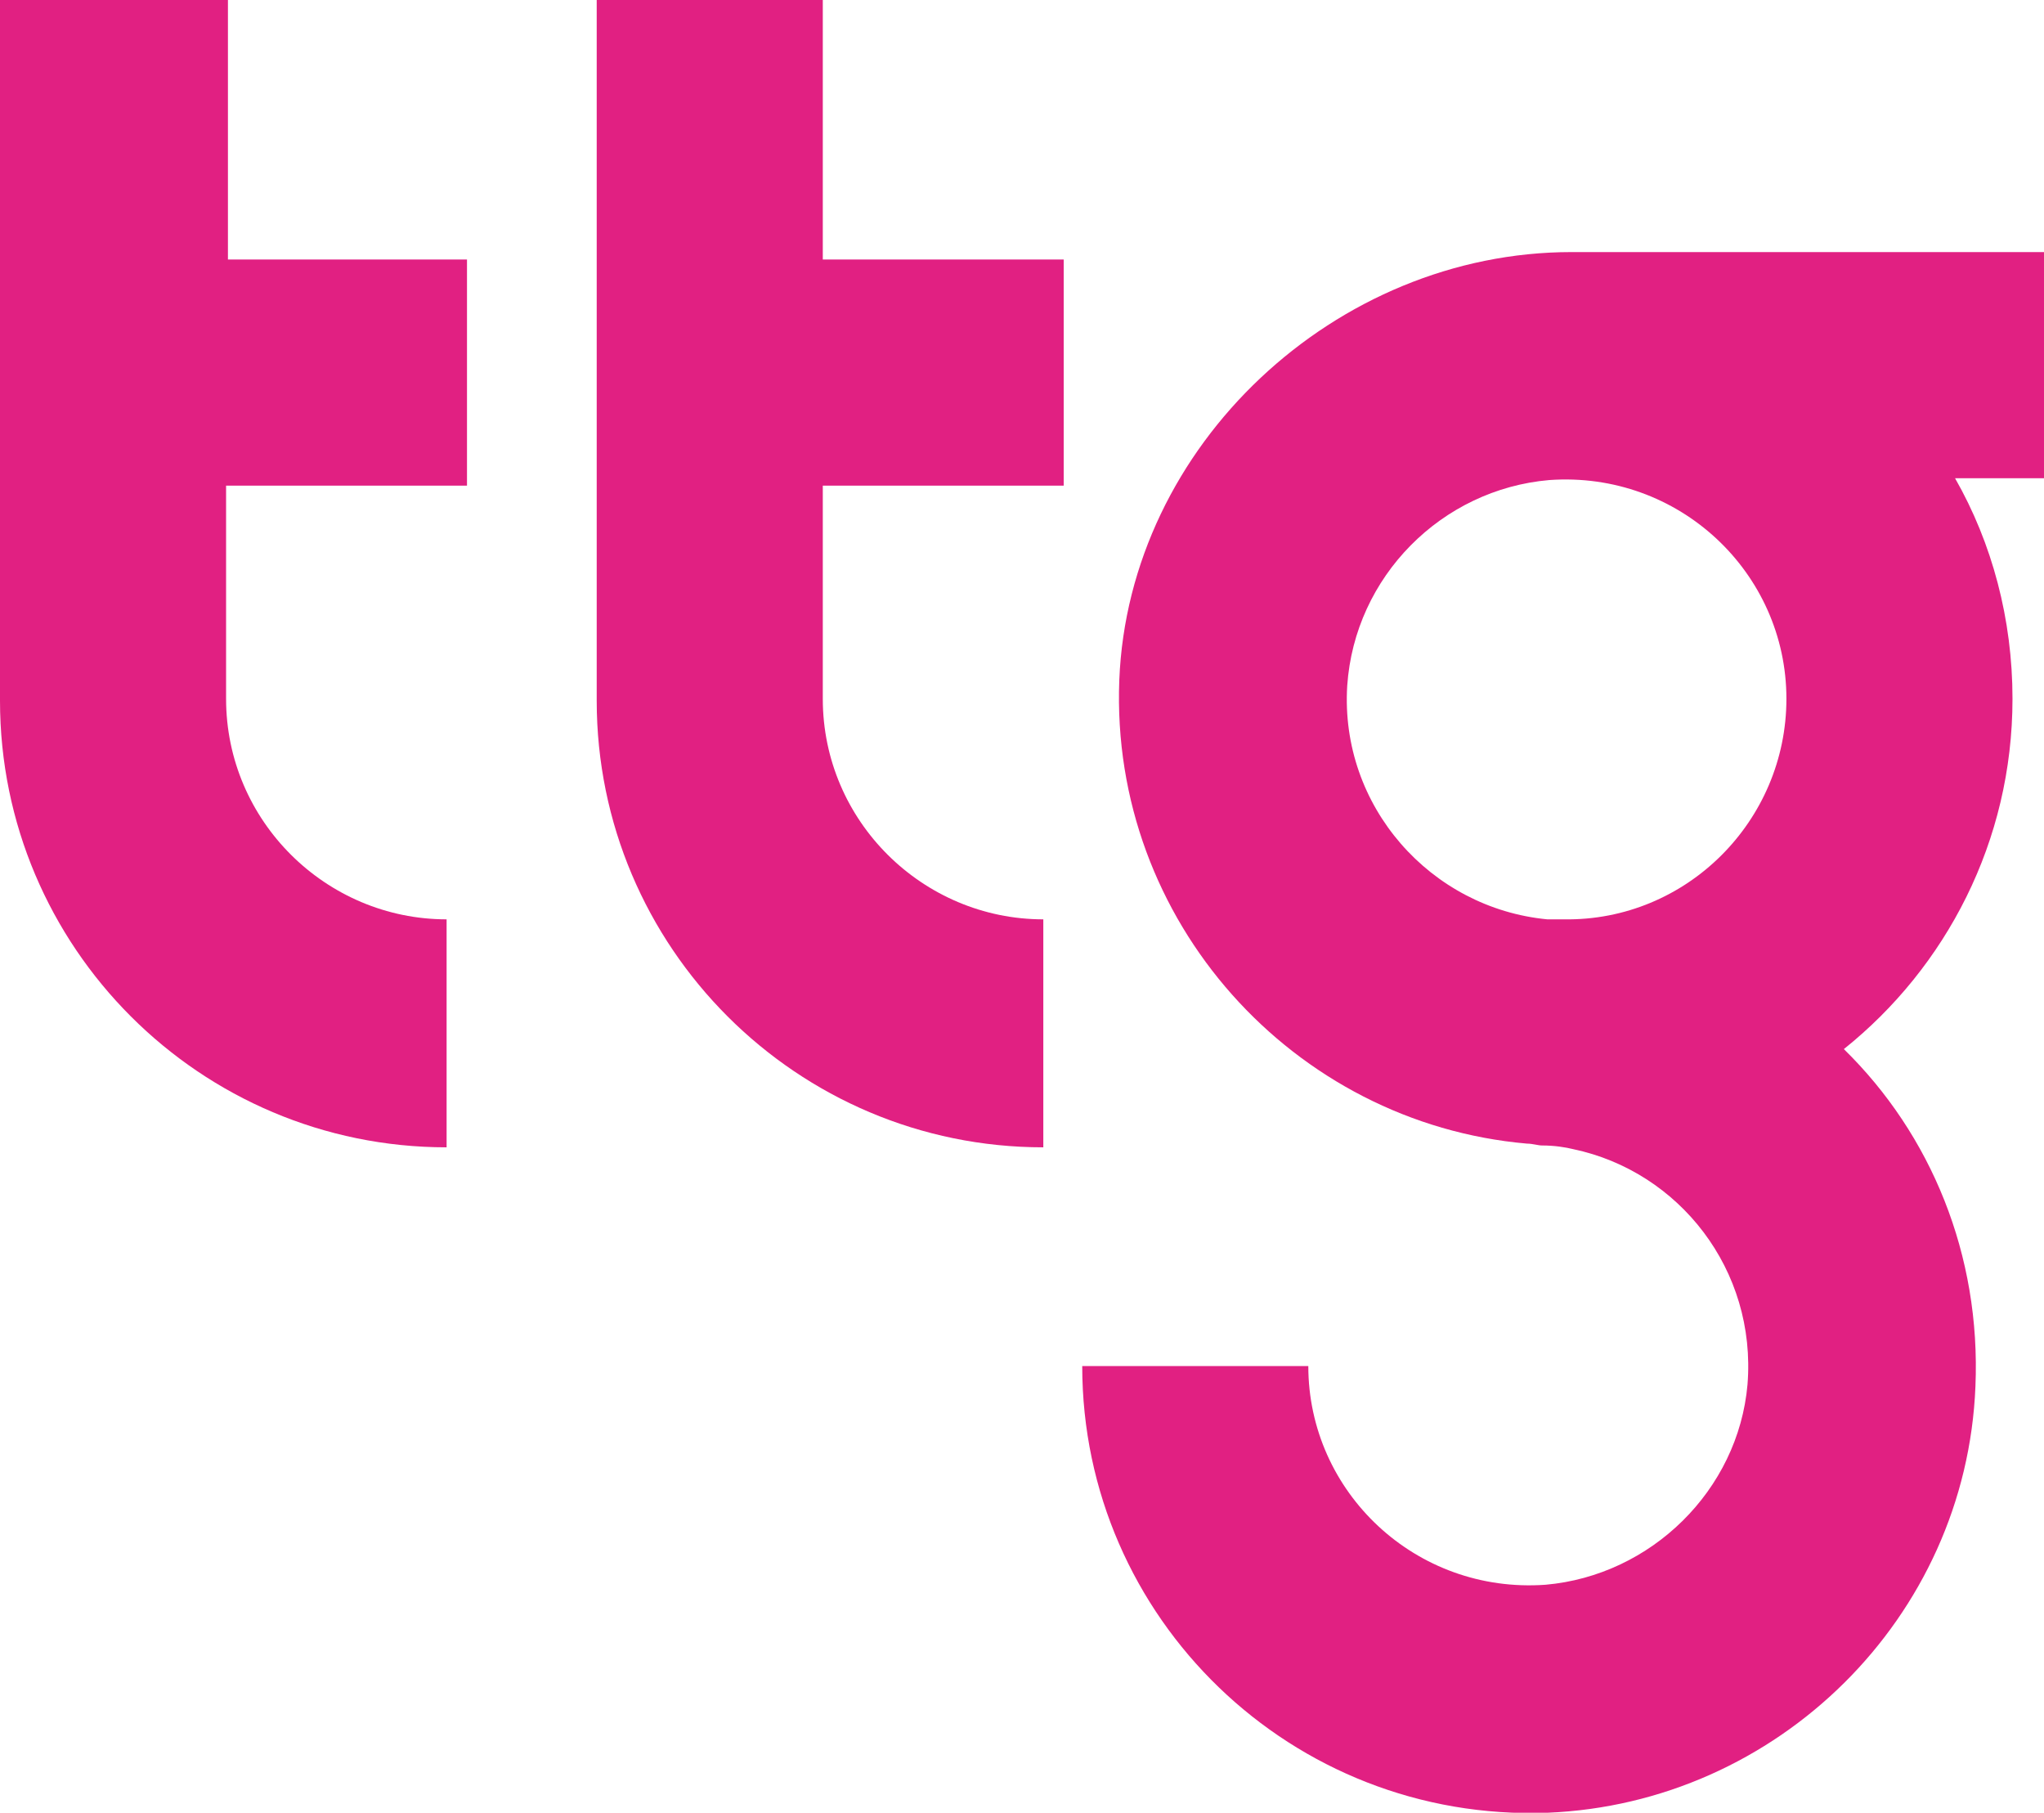 <?xml version="1.0" encoding="utf-8"?>
<!-- Generator: Adobe Illustrator 28.0.0, SVG Export Plug-In . SVG Version: 6.00 Build 0)  -->
<!DOCTYPE svg PUBLIC "-//W3C//DTD SVG 1.1//EN" "http://www.w3.org/Graphics/SVG/1.1/DTD/svg11.dtd">
<svg version="1.1" id="Layer_1" xmlns:x="http://ns.adobe.com/Extensibility/1.0/" xmlns:i="http://ns.adobe.com/AdobeIllustrator/10.0/" xmlns:graph="http://ns.adobe.com/Graphs/1.0/"
	 xmlns="http://www.w3.org/2000/svg" xmlns:xlink="http://www.w3.org/1999/xlink" x="0px" y="0px" viewBox="0 0 110.3 97.8"
	 style="enable-background:new 0 0 110.3 97.8;" xml:space="preserve">
<style type="text/css">
	.st0{fill:#E12082;}
</style>
<g>
	<g>
		<path class="st0" d="M57.4,26.2V14H44.4V0H32.2v37.8c0,13.3,10.8,24.1,24.1,24.1V49.6c-6.5,0-11.9-5.3-11.9-11.9V26.2H57.4z"/>
		<path class="st0" d="M25.2,26.2V14H12.3V0H0v37.8c0,13.3,10.8,24.1,24.1,24.1V49.6c-6.5,0-11.9-5.3-11.9-11.9V26.2H25.2z"/>
		<path class="st0" d="M110.3,13.6H84.8c-12.7,0-23.9,10.4-24.4,23.1c-0.5,13,9.4,23.9,22,25c0.3,0,0.6,0.1,0.8,0.1
			c0.7,0,1.3,0.1,1.7,0.2c5.7,1.2,9.9,6.5,9.4,12.7c-0.5,5.7-5.2,10.3-10.9,10.8c-7,0.5-12.8-5-12.8-11.8H58.4
			c0,13.6,11.3,24.6,25.1,24.1c12.4-0.5,22.6-10.5,23.1-23c0.3-7.1-2.4-13.6-7.1-18.2c5.5-4.4,9.1-11.2,9.1-18.9
			c0-4.3-1.1-8.4-3.1-11.9h4.8V13.6z M84.4,49.6c0,0-0.1,0-0.1,0c-0.3,0-0.5,0-0.8,0C77.2,49,72.3,43.5,72.7,37
			c0.4-5.9,5.1-10.6,10.9-11.1c7-0.5,12.8,5,12.8,11.8C96.4,44.3,91,49.7,84.4,49.6z"/>
	</g>
</g>
</svg>
